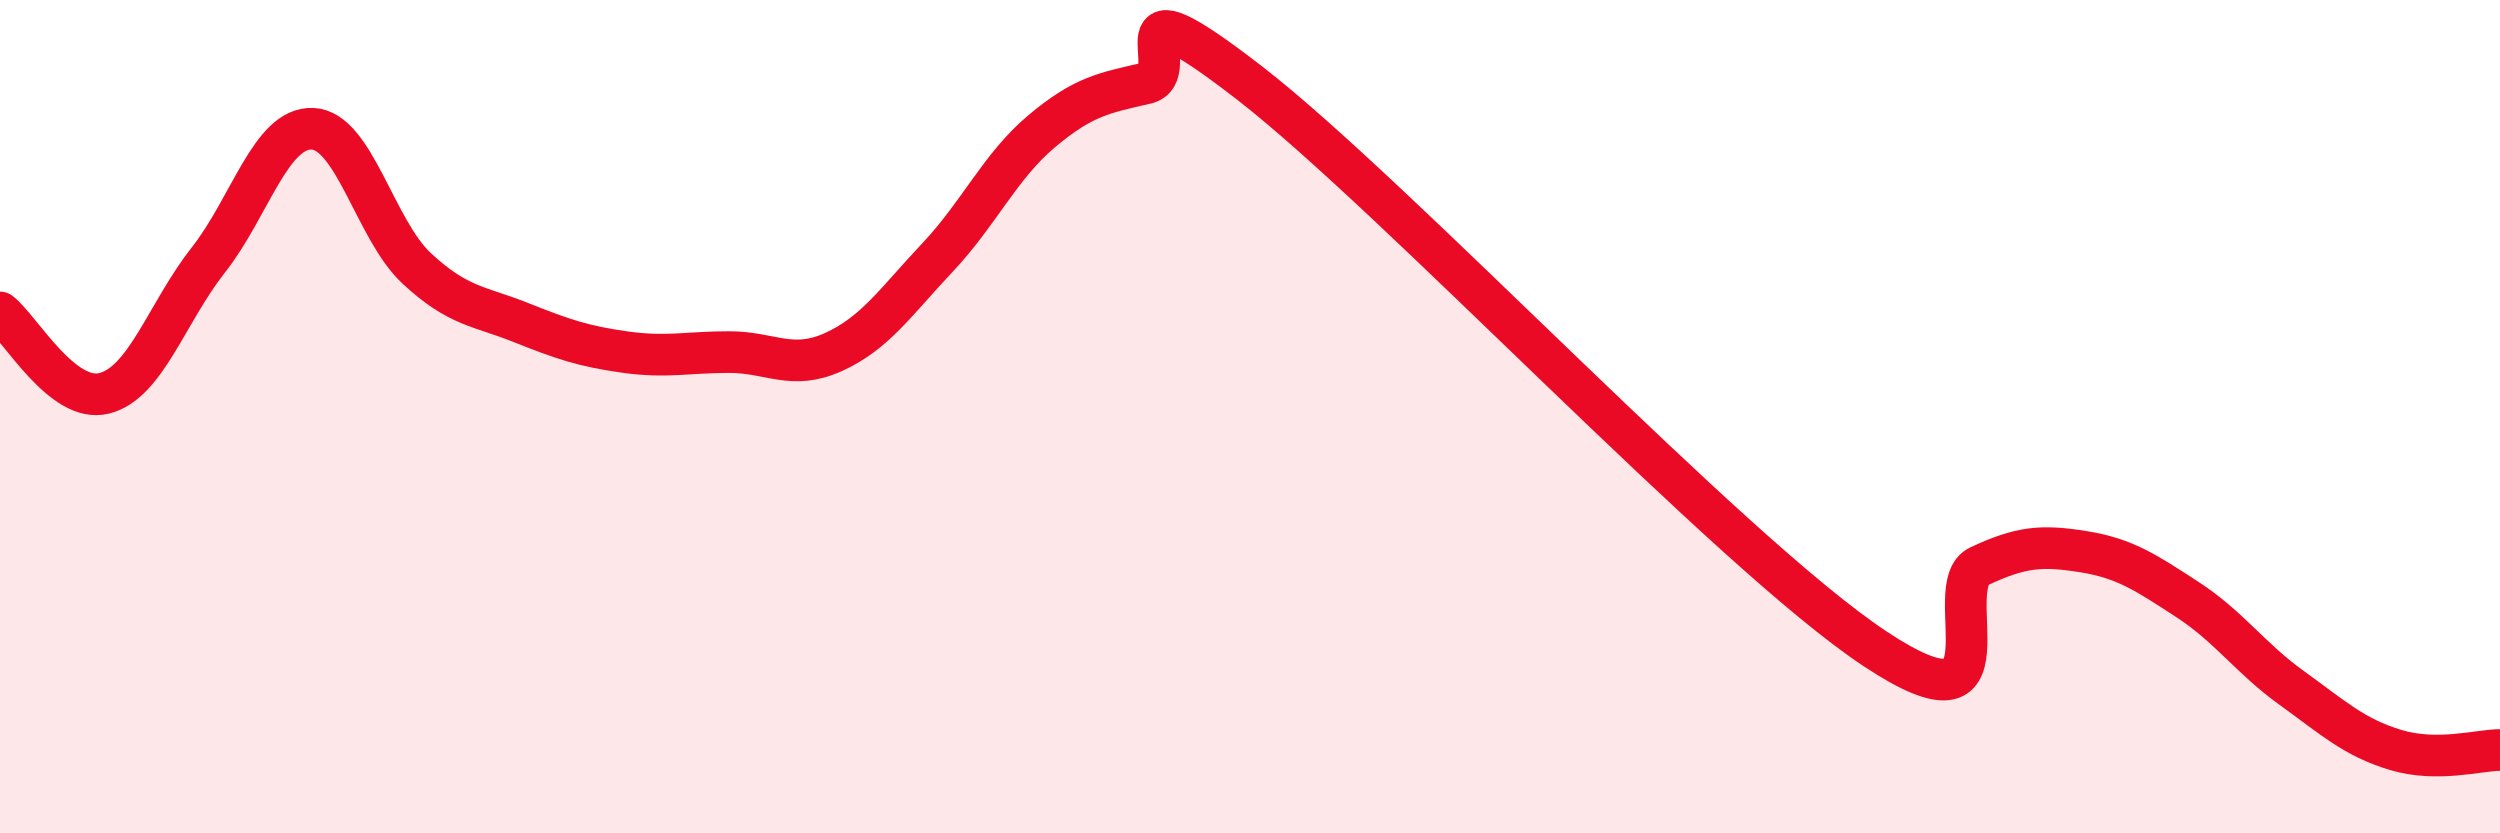 
    <svg width="60" height="20" viewBox="0 0 60 20" xmlns="http://www.w3.org/2000/svg">
      <path
        d="M 0,7.5 C 0.5,7.89 1.5,9.69 2.5,9.44 C 3.5,9.19 4,7.51 5,6.24 C 6,4.97 6.5,3.05 7.5,3.09 C 8.5,3.13 9,5.51 10,6.44 C 11,7.37 11.5,7.34 12.5,7.74 C 13.5,8.14 14,8.31 15,8.45 C 16,8.59 16.5,8.45 17.5,8.45 C 18.5,8.45 19,8.9 20,8.45 C 21,8 21.5,7.24 22.5,6.18 C 23.5,5.12 24,3.99 25,3.15 C 26,2.31 26.5,2.23 27.5,2 C 28.5,1.77 26.5,-0.71 30,2 C 33.5,4.71 41.5,13.25 45,15.57 C 48.5,17.89 46.5,14.06 47.5,13.59 C 48.5,13.12 49,13.08 50,13.24 C 51,13.4 51.5,13.74 52.5,14.39 C 53.5,15.04 54,15.79 55,16.51 C 56,17.23 56.5,17.7 57.5,18 C 58.5,18.3 59.5,18 60,18L60 20L0 20Z"
        fill="#EB0A25"
        opacity="0.1"
        stroke-linecap="round"
        stroke-linejoin="round"
      />
      <path
        d="M 0,7.5 C 0.5,7.89 1.5,9.69 2.5,9.44 C 3.5,9.19 4,7.51 5,6.24 C 6,4.97 6.5,3.05 7.5,3.09 C 8.5,3.13 9,5.51 10,6.44 C 11,7.37 11.5,7.34 12.5,7.74 C 13.5,8.14 14,8.31 15,8.45 C 16,8.59 16.5,8.45 17.5,8.45 C 18.5,8.45 19,8.9 20,8.45 C 21,8 21.5,7.24 22.5,6.18 C 23.5,5.12 24,3.99 25,3.15 C 26,2.31 26.5,2.23 27.5,2 C 28.5,1.77 26.5,-0.71 30,2 C 33.5,4.71 41.5,13.25 45,15.57 C 48.5,17.89 46.5,14.06 47.5,13.59 C 48.5,13.12 49,13.08 50,13.24 C 51,13.4 51.5,13.74 52.5,14.39 C 53.5,15.04 54,15.79 55,16.51 C 56,17.23 56.5,17.7 57.5,18 C 58.5,18.3 59.5,18 60,18"
        stroke="#EB0A25"
        stroke-width="1"
        fill="none"
        stroke-linecap="round"
        stroke-linejoin="round"
      />
    </svg>
  